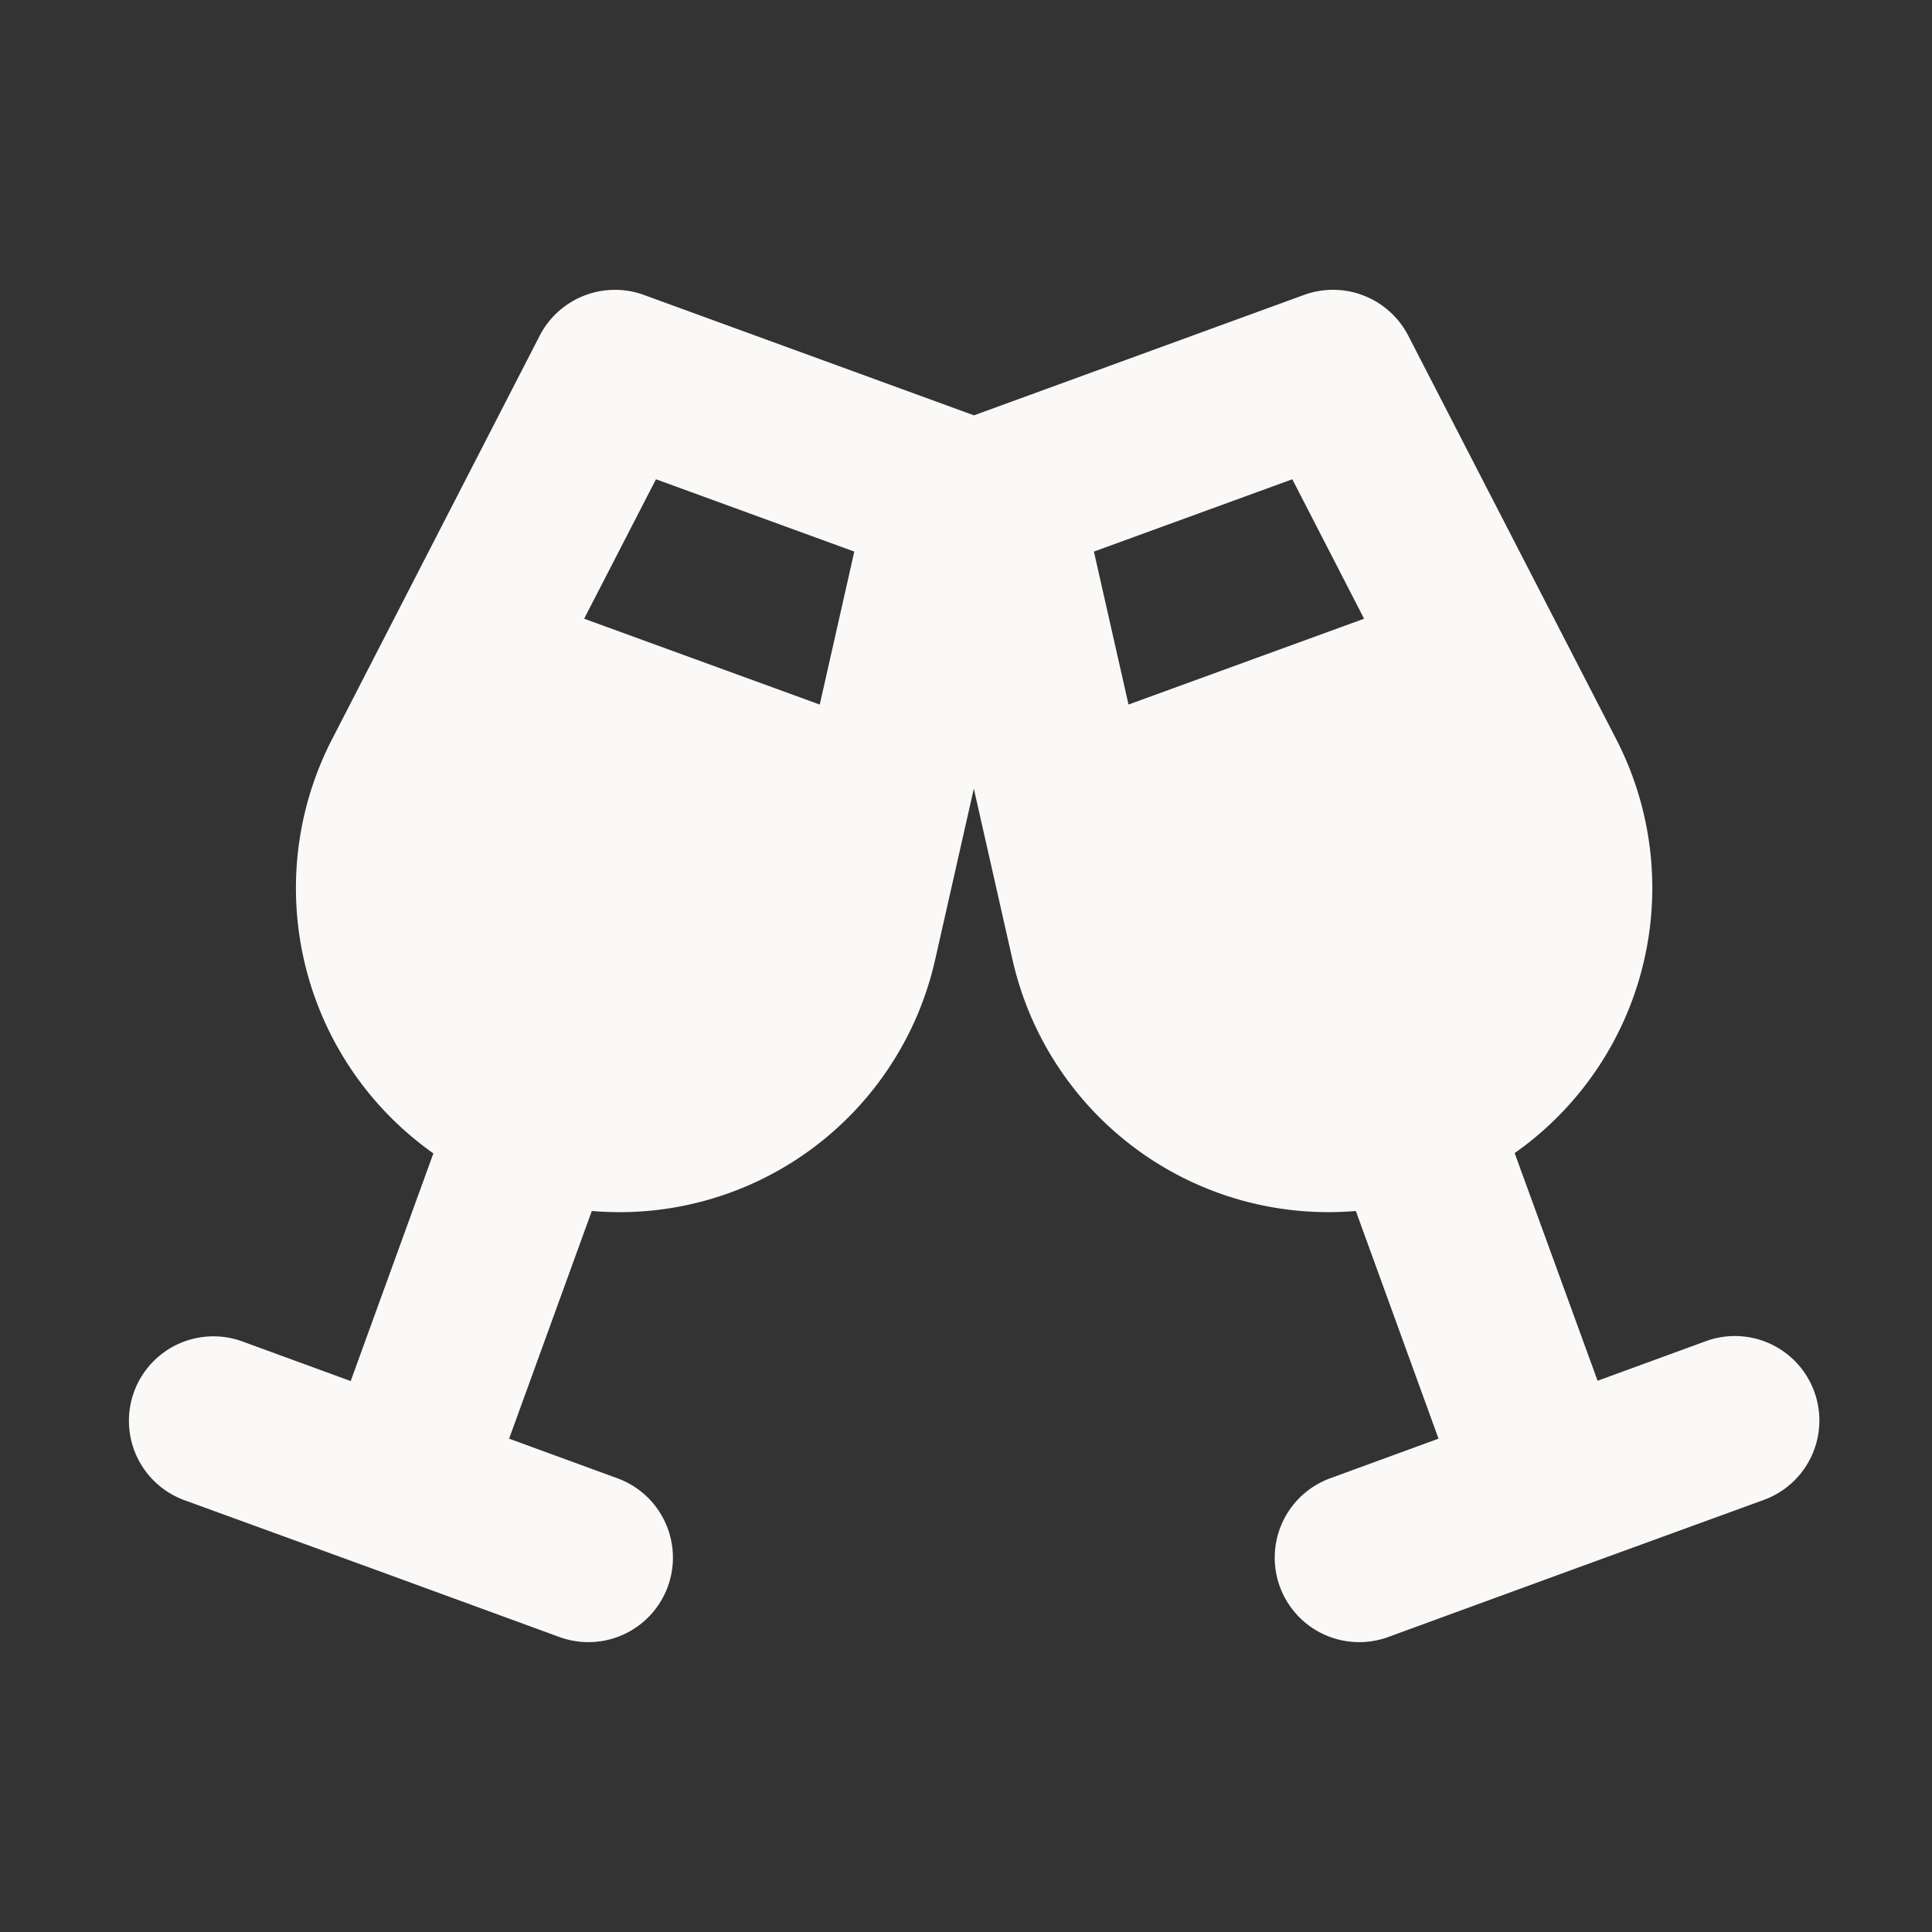 <svg xmlns="http://www.w3.org/2000/svg" id="Full_Bar_Icon" data-name="Full Bar Icon" width="60" height="60" viewBox="0 0 60 60"><rect x="0" y="0" width="60" height="60" fill="#333333" stroke="none"/><g id="Icon"><rect id="Container" width="60" height="60" fill="none"></rect><path id="champagne-glasses-solid" d="M12.8,1.391A2.63,2.63,0,0,1,16.03.128L26.284,3.869,36.538.128A2.63,2.63,0,0,1,39.77,1.391l6.464,12.543A10.072,10.072,0,0,1,43.076,26.78l2.576,7.071,3.363-1.23a2.624,2.624,0,0,1,1.8,4.93l-5.833,2.125-5.833,2.133a2.624,2.624,0,1,1-1.8-4.93l3.363-1.23-2.568-7.071a10.055,10.055,0,0,1-10.664-7.809l-1.2-5.307-1.2,5.307a10.048,10.048,0,0,1-10.664,7.809l-2.568,7.071,3.363,1.23a2.624,2.624,0,0,1-1.8,4.93L7.6,39.684,1.765,37.56a2.624,2.624,0,0,1,1.8-4.93l3.363,1.23,2.568-7.071a10.083,10.083,0,0,1-3.15-12.854Zm3.609,4.463-2.231,4.331,7.317,2.666L22.568,8.1Zm19.762,0L30.009,8.1l1.075,4.75L38.4,10.185Z" transform="translate(3.963 9.03)" fill="#faf9f7"></path></g></svg>
